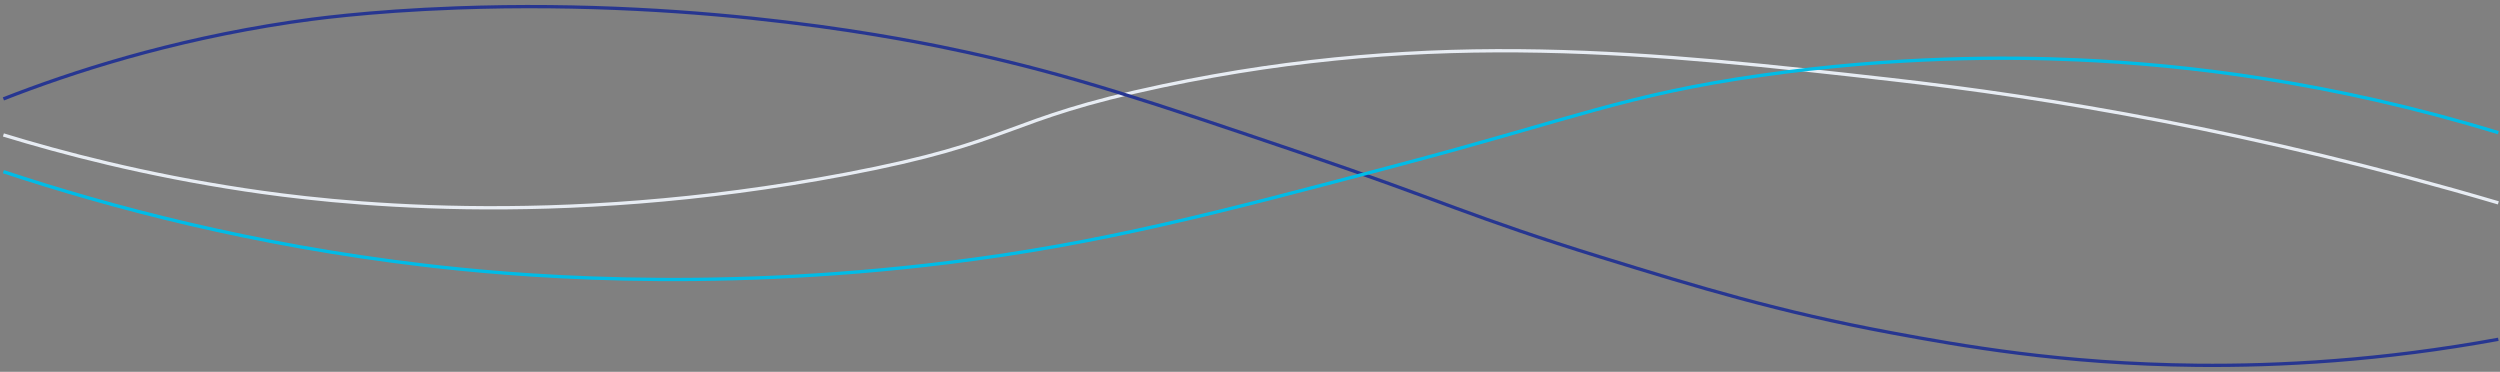 <svg width="1513" height="225" viewBox="0 0 1513 225" fill="none" xmlns="http://www.w3.org/2000/svg">
<rect x="0" y="0" width="1513" height="225" fill="#808080" stroke="none"/>
<g clip-path="url(#clip0_573_1321)">
<path d="M2.059 81.669C37.495 92.521 87.48 105.717 148.333 114.903C198.224 122.429 334.267 139.156 511.661 105.466C616.719 85.514 605.607 72.696 703.548 51.989C868.807 17.048 1002.03 32.061 1143.94 48.057C1238.77 58.744 1365.46 79.498 1511.99 122.767" stroke="#E7ECF3" stroke-width="2" stroke-miterlimit="10"/>
<path d="M2.059 59.854C43.047 43.827 102.312 24.481 175.858 13.455C187.198 11.756 222.029 6.786 276.52 4.804C430.164 -0.771 551.579 24.284 584.798 31.543C648.592 45.486 695.219 61.285 788.481 92.884C872.11 121.218 891.29 131.701 969.359 155.797C1027.31 173.689 1076.84 188.804 1144.73 201.41C1186.15 209.101 1247.78 220.253 1329.54 221.071C1379.23 221.566 1441.35 218.302 1511.99 205.342" stroke="#273691" stroke-width="2" stroke-miterlimit="10"/>
<path d="M2.059 103.893C66.089 125.103 152.603 148.215 256.86 160.515C307.002 166.429 424.989 177.368 573.788 158.942C666.436 147.468 736.688 128.869 845.89 99.961C952.647 71.697 984.088 57.321 1065.3 45.697C1147.39 33.948 1215.26 34.326 1257.98 36.26C1322.2 39.17 1410.49 49.276 1511.99 80.3" stroke="#00BCE7" stroke-width="2" stroke-miterlimit="10"/>
</g>
<defs>
<clipPath id="clip0_573_1321">
<rect width="1512" height="223.407" fill="white" transform="translate(0.911 0.855)"/>
</clipPath>
</defs>
</svg>
